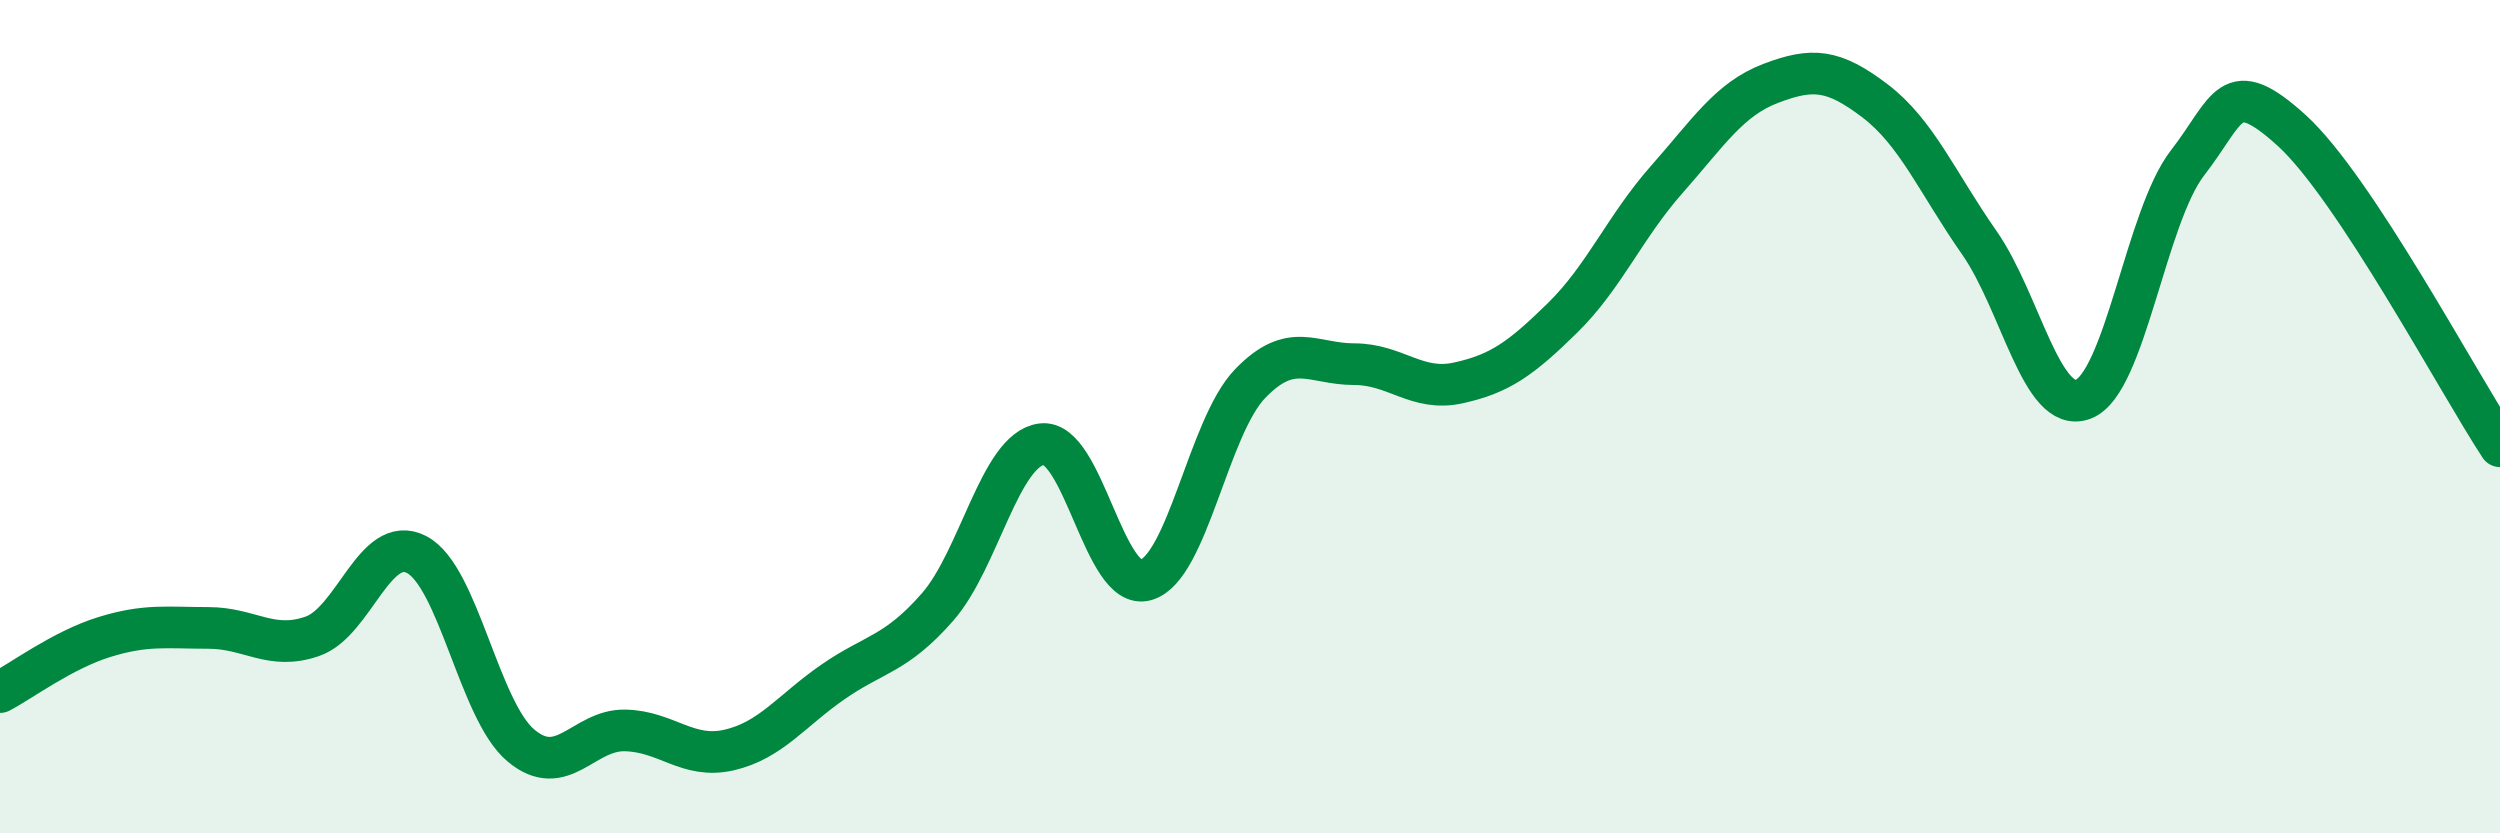 
    <svg width="60" height="20" viewBox="0 0 60 20" xmlns="http://www.w3.org/2000/svg">
      <path
        d="M 0,16.61 C 0.5,16.35 1.5,15.6 2.5,15.29 C 3.5,14.98 4,15.07 5,15.07 C 6,15.07 6.5,15.62 7.5,15.27 C 8.5,14.92 9,12.79 10,13.31 C 11,13.83 11.5,17.05 12.5,17.89 C 13.5,18.73 14,17.51 15,17.53 C 16,17.55 16.5,18.23 17.5,18 C 18.5,17.77 19,17.05 20,16.36 C 21,15.67 21.5,15.71 22.5,14.57 C 23.5,13.43 24,10.79 25,10.66 C 26,10.53 26.5,14.21 27.5,13.92 C 28.5,13.63 29,10.25 30,9.21 C 31,8.17 31.5,8.74 32.5,8.74 C 33.5,8.74 34,9.41 35,9.19 C 36,8.97 36.5,8.61 37.5,7.63 C 38.5,6.65 39,5.44 40,4.31 C 41,3.18 41.5,2.38 42.5,2 C 43.5,1.62 44,1.66 45,2.42 C 46,3.18 46.5,4.39 47.5,5.82 C 48.5,7.25 49,9.96 50,9.58 C 51,9.2 51.5,5.2 52.5,3.91 C 53.5,2.62 53.5,1.77 55,3.13 C 56.5,4.49 59,9.19 60,10.71L60 20L0 20Z"
        fill="#008740"
        opacity="0.1"
        stroke-linecap="round"
        stroke-linejoin="round"
      />
      <path
        d="M 0,16.61 C 0.5,16.35 1.5,15.6 2.5,15.29 C 3.5,14.98 4,15.07 5,15.07 C 6,15.07 6.5,15.62 7.5,15.27 C 8.5,14.92 9,12.79 10,13.31 C 11,13.83 11.5,17.05 12.5,17.89 C 13.5,18.73 14,17.51 15,17.53 C 16,17.55 16.5,18.23 17.5,18 C 18.5,17.77 19,17.05 20,16.36 C 21,15.67 21.5,15.71 22.5,14.57 C 23.5,13.43 24,10.79 25,10.66 C 26,10.53 26.5,14.21 27.5,13.92 C 28.5,13.63 29,10.25 30,9.21 C 31,8.17 31.5,8.74 32.5,8.74 C 33.5,8.74 34,9.41 35,9.19 C 36,8.97 36.5,8.61 37.5,7.63 C 38.5,6.65 39,5.44 40,4.31 C 41,3.18 41.5,2.38 42.5,2 C 43.5,1.62 44,1.66 45,2.42 C 46,3.18 46.5,4.39 47.5,5.82 C 48.5,7.25 49,9.96 50,9.58 C 51,9.2 51.5,5.2 52.5,3.91 C 53.5,2.62 53.5,1.77 55,3.13 C 56.5,4.49 59,9.19 60,10.71"
        stroke="#008740"
        stroke-width="1"
        fill="none"
        stroke-linecap="round"
        stroke-linejoin="round"
      />
    </svg>
  